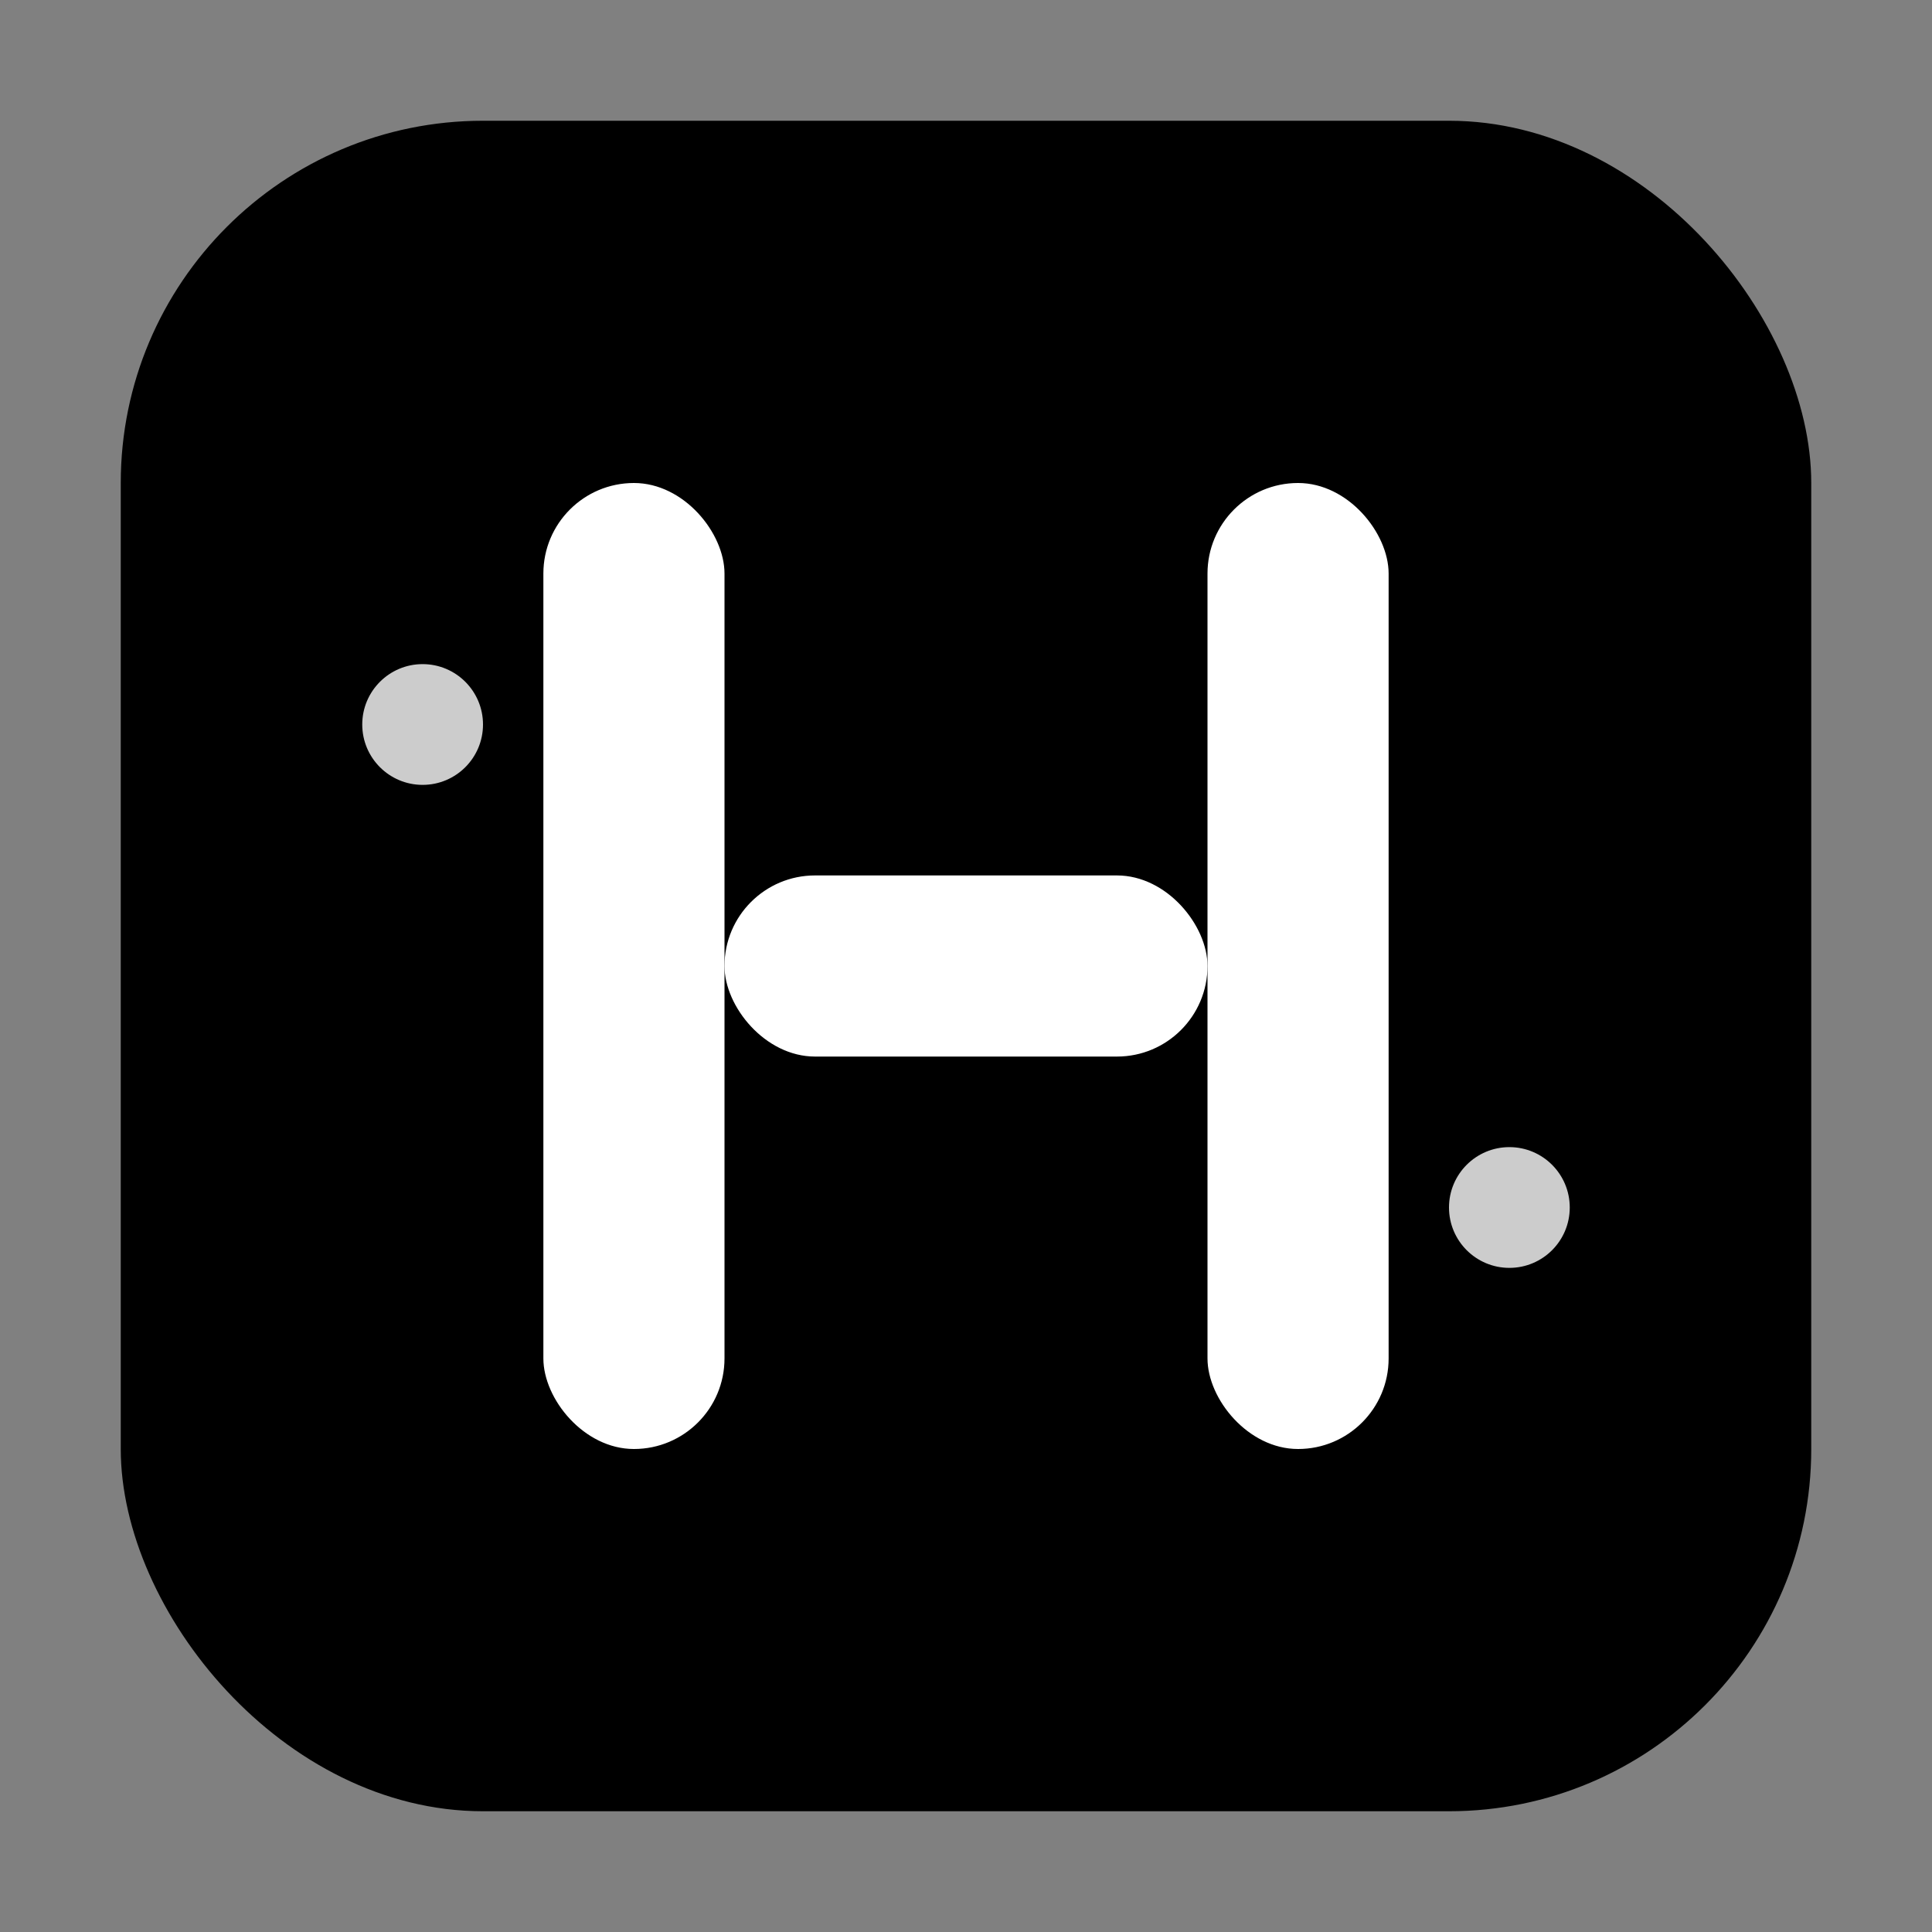 <svg width="32" height="32" viewBox="0 0 32 32" fill="none" xmlns="http://www.w3.org/2000/svg">
  <rect x="0" y="0" width="32" height="32" fill="#808080" stroke="none"/>
  <!-- Modern gradient background -->
  <defs>
    <linearGradient id="grad1" x1="0%" y1="0%" x2="100%" y2="100%">
      <stop offset="0%" style="stop-color:hsl(199, 100%, 55%);stop-opacity:1" />
      <stop offset="100%" style="stop-color:hsl(199, 100%, 40%);stop-opacity:1" />
    </linearGradient>
  </defs>
  
  <!-- Clean rounded square background -->
  <rect x="2" y="2" width="28" height="28" rx="6" fill="url(#grad1)"/>
  
  <!-- Modern "H" for HouseStars with tech styling -->
  <g fill="white">
    <!-- Left vertical bar -->
    <rect x="9" y="8" width="3" height="16" rx="1.5"/>
    <!-- Right vertical bar -->
    <rect x="20" y="8" width="3" height="16" rx="1.5"/>
    <!-- Horizontal connector with tech accent -->
    <rect x="12" y="14.5" width="8" height="3" rx="1.5"/>
    <!-- Small tech dots for modern feel -->
    <circle cx="7" cy="12" r="1" opacity="0.8"/>
    <circle cx="25" cy="20" r="1" opacity="0.8"/>
  </g>
</svg>